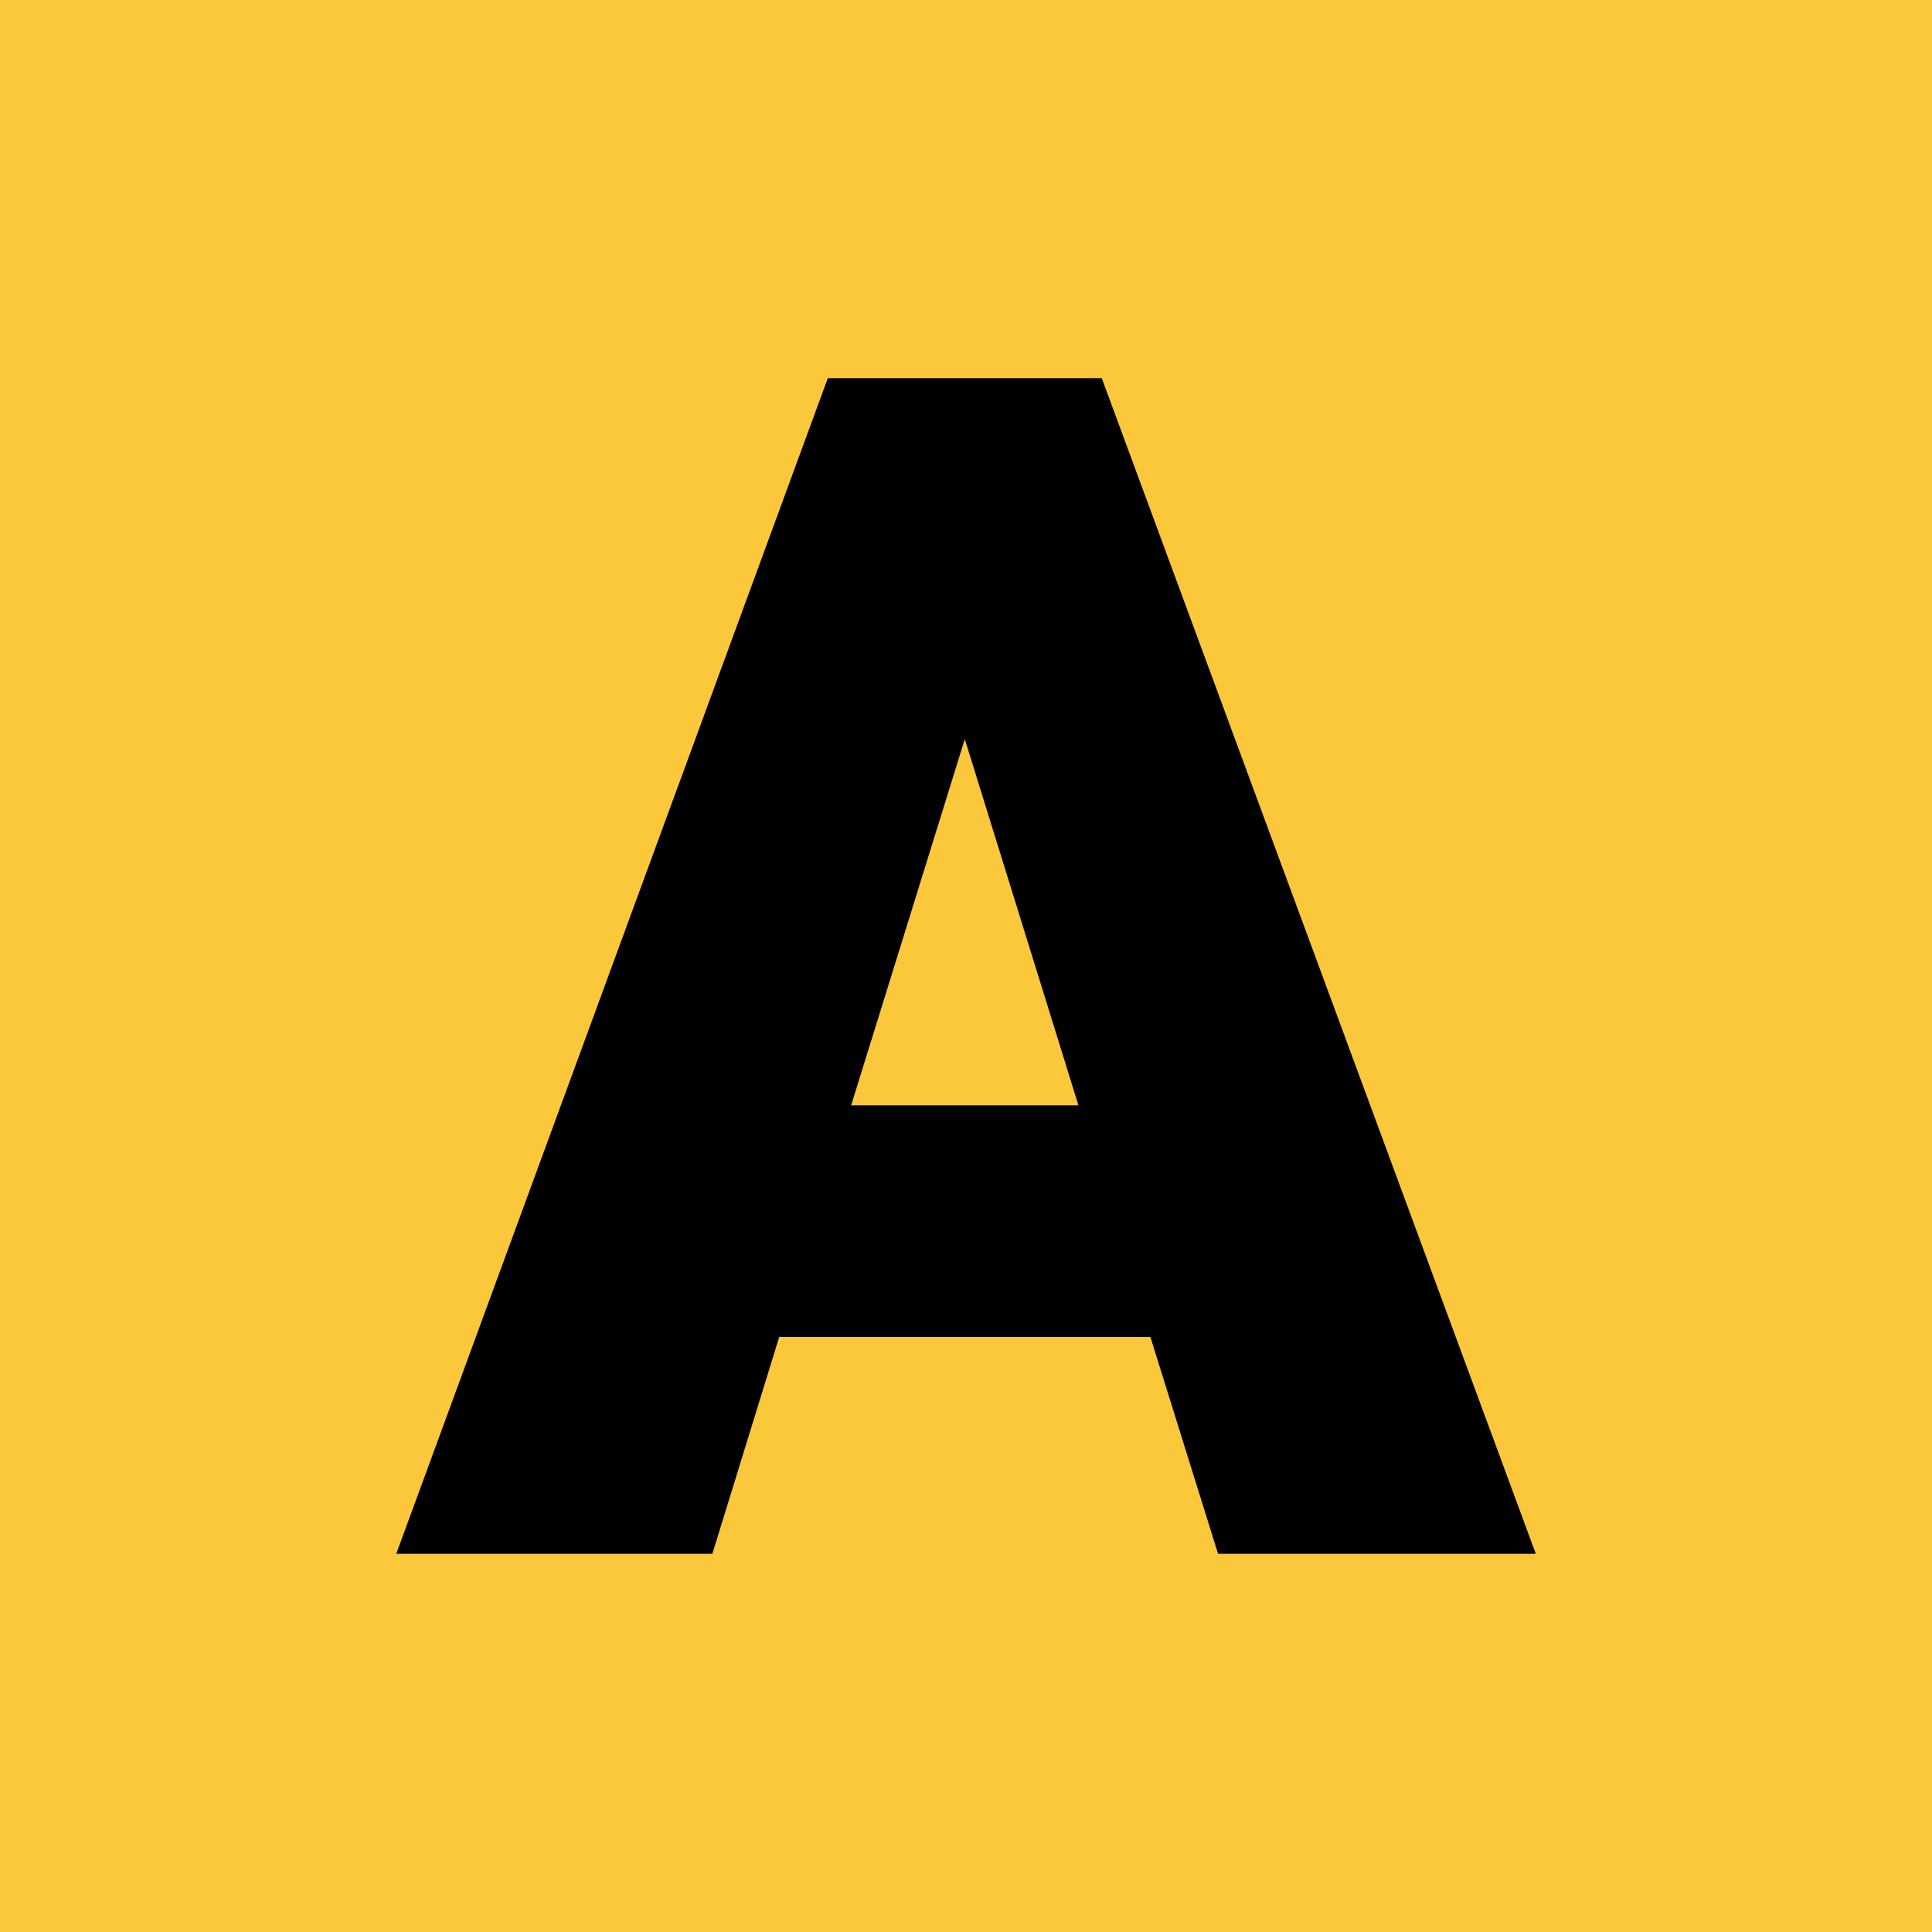 <svg viewBox="0 0 200 200" xmlns:xlink="http://www.w3.org/1999/xlink" version="1.1" xmlns="http://www.w3.org/2000/svg"><rect fill="url('#gradient')" height="200" width="200"></rect><defs><linearGradient gradientTransform="rotate(45 0.5 0.5)" id="gradient"><stop stop-color="#fbc73b" offset="0%"></stop><stop stop-color="#fbc73b" offset="100%"></stop></linearGradient></defs><g><g stroke-width="0.2" stroke="#000000" transform="matrix(8.44,0,0,8.44,42.483,160.005)" fill="#000000"><path d="M9.98 0L9.15-2.66L4.45-2.66L3.63 0L-0.03 0L5.19-14.22L8.41-14.22L13.66 0L9.98 0ZM6.80-10.23L5.27-5.30L8.33-5.30L6.80-10.23Z"></path></g></g></svg>